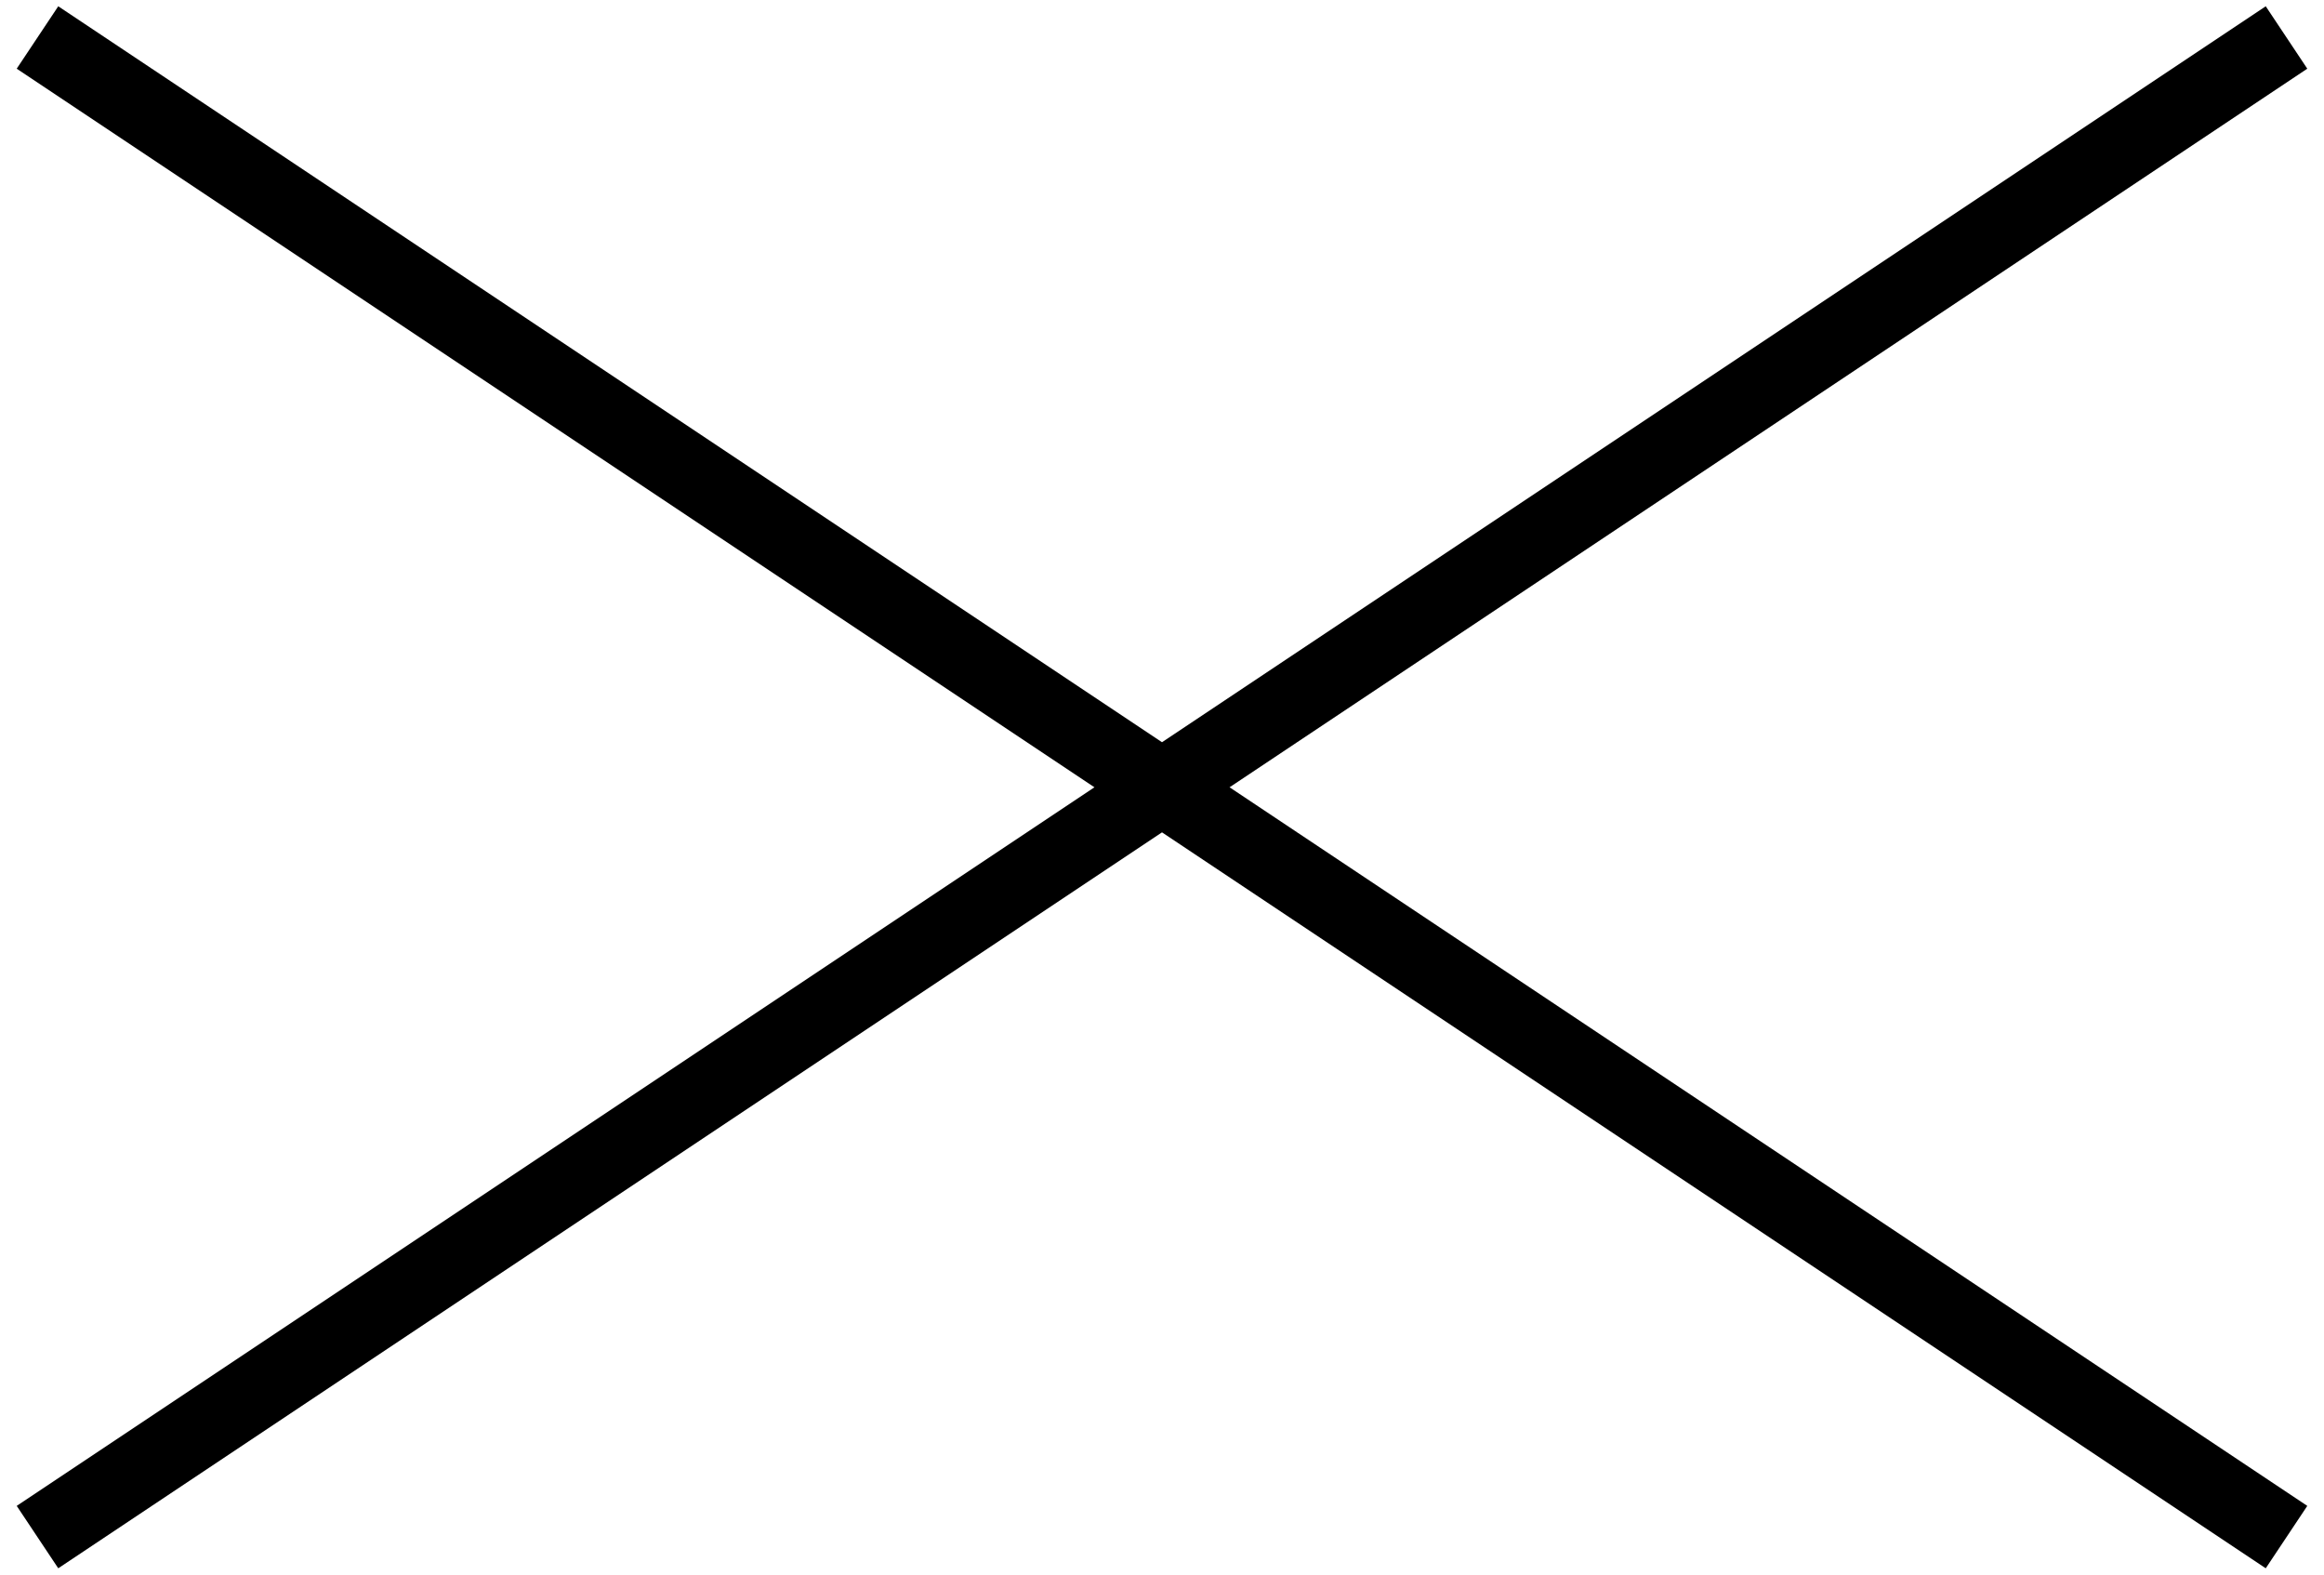<?xml version="1.0" encoding="UTF-8"?>
<svg xmlns="http://www.w3.org/2000/svg" version="1.1" viewBox="0 0 31 21">
  <!-- Generator: Adobe Illustrator 28.7.9, SVG Export Plug-In . SVG Version: 1.2.0 Build 218)  -->
  <g>
    <g id="_レイヤー_1" data-name="レイヤー_1">
      <polygon points="30.777 .916 30.223 .084 15.5 9.899 .777 .084 .223 .916 14.599 10.5 .223 20.084 .777 20.916 15.5 11.101 30.223 20.916 30.777 20.084 16.401 10.5 30.777 .916"/>
    </g>
  </g>
</svg>